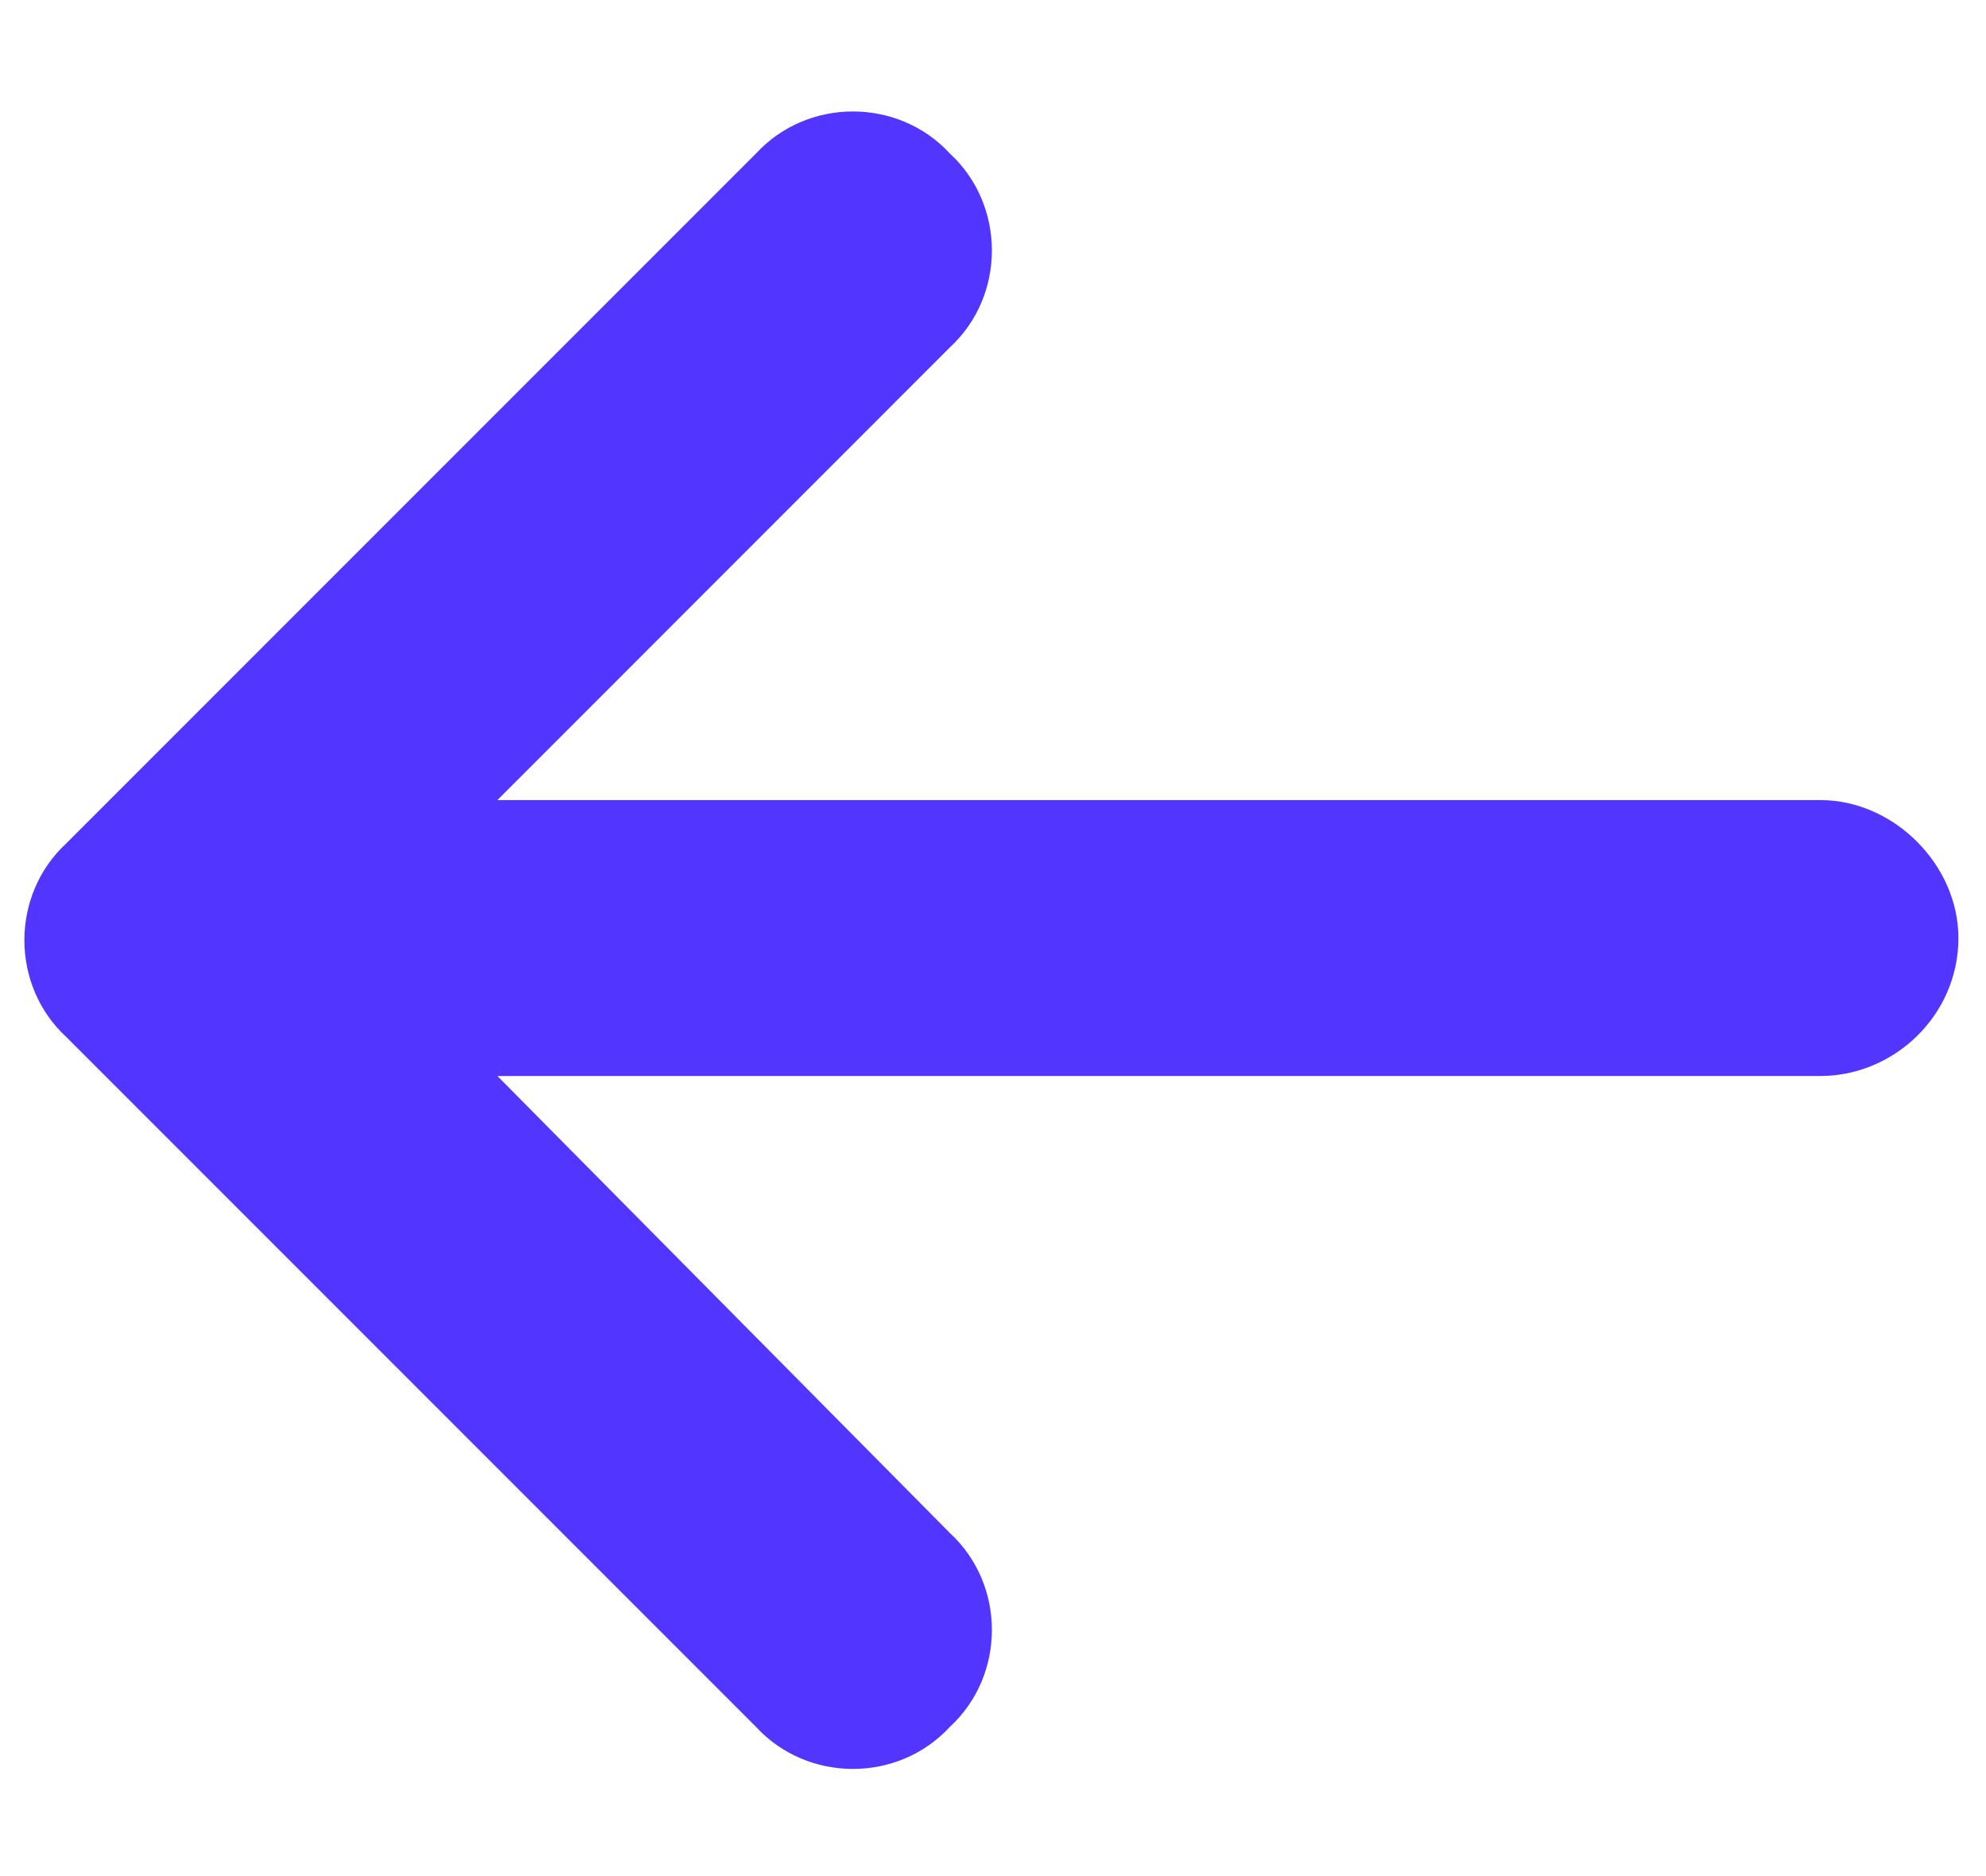 <svg width="18" height="17" viewBox="0 0 18 17" fill="none" xmlns="http://www.w3.org/2000/svg">
<path d="M0.602 7.641L6.852 1.391C7.32 0.883 8.141 0.883 8.609 1.391C9.117 1.859 9.117 2.68 8.609 3.148L4.508 7.25H16.5C17.164 7.25 17.75 7.836 17.75 8.5C17.75 9.203 17.164 9.75 16.5 9.75H4.508L8.609 13.891C9.117 14.359 9.117 15.18 8.609 15.648C8.141 16.156 7.32 16.156 6.852 15.648L0.602 9.398C0.094 8.93 0.094 8.109 0.602 7.641Z" fill="#5236FF"/>
</svg>
